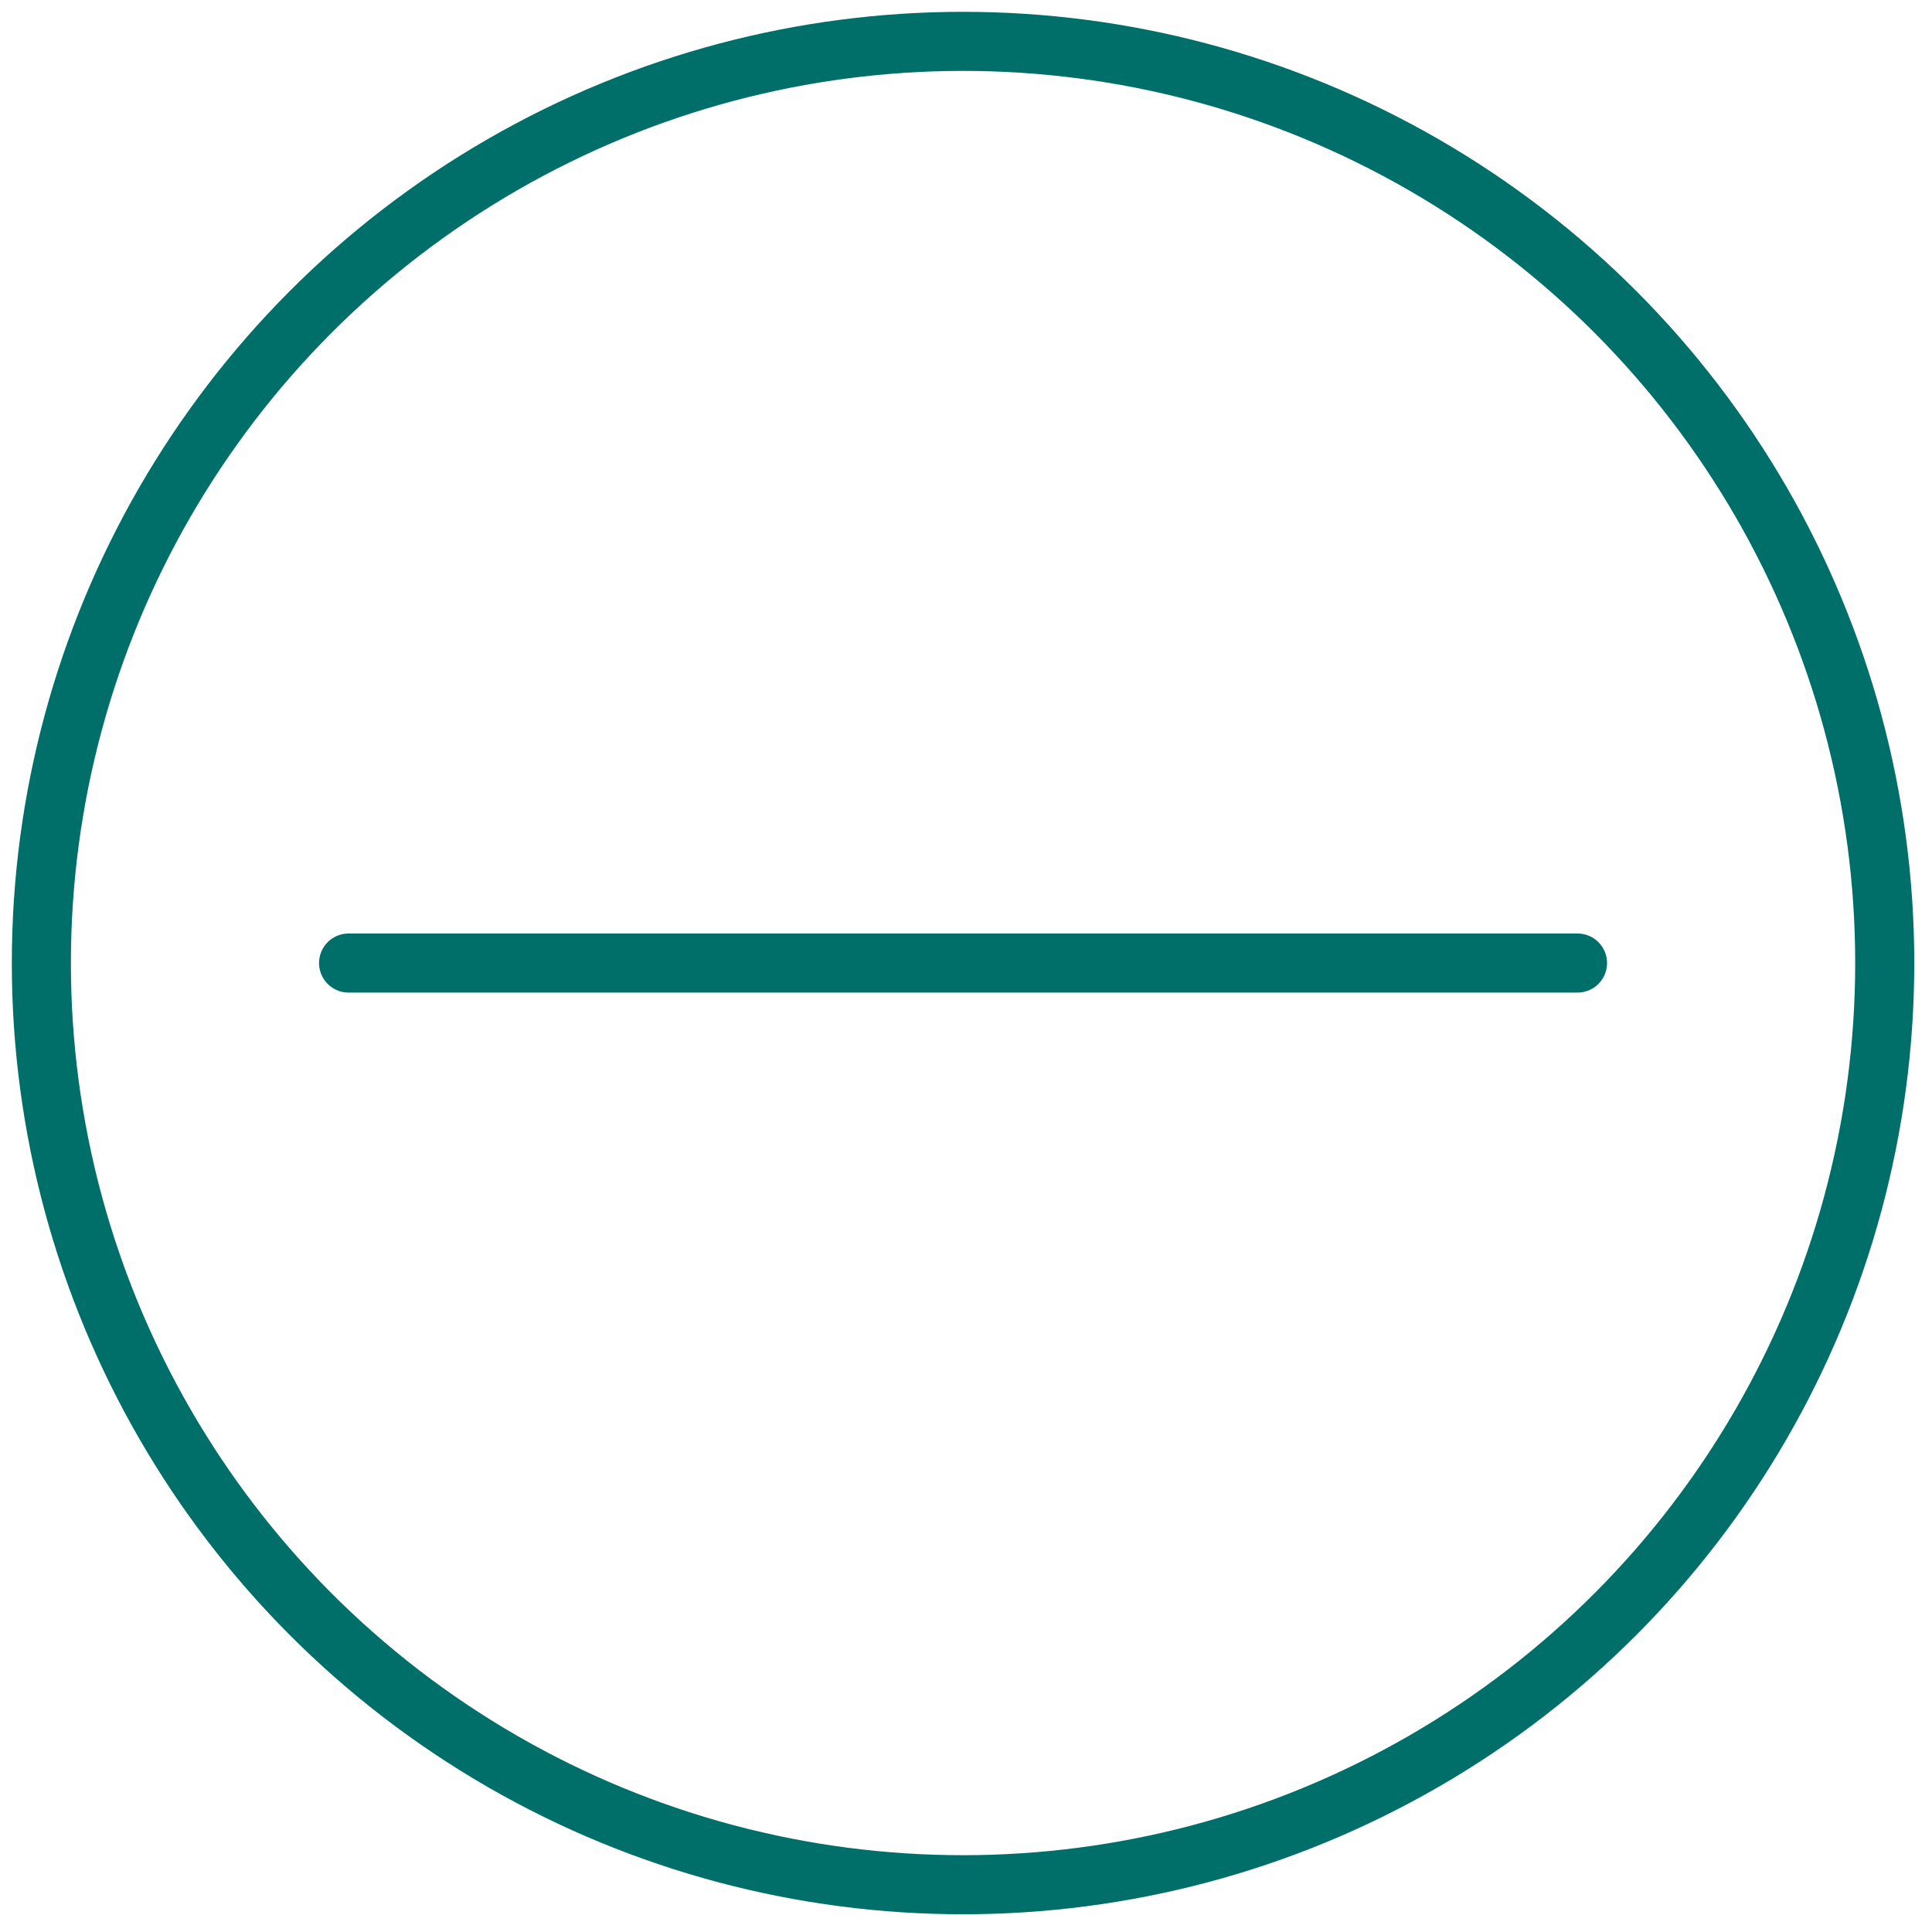 <?xml version="1.0" encoding="utf-8"?>
<!-- Generator: Adobe Illustrator 27.2.0, SVG Export Plug-In . SVG Version: 6.00 Build 0)  -->
<svg version="1.1" id="Layer_2_00000170962534505017313020000000924193724593885862_"
	 xmlns="http://www.w3.org/2000/svg" xmlns:xlink="http://www.w3.org/1999/xlink" x="0px" y="0px" viewBox="0 0 32.7 32.7"
	 style="enable-background:new 0 0 32.7 32.7;" xml:space="preserve">
<style type="text/css">
	.st0{fill:none;stroke:#006F69;stroke-miterlimit:10;}
	.st1{fill:none;stroke:#006F69;stroke-linecap:round;stroke-linejoin:round;}
</style>
<g id="BG">
	<g>
		<circle class="st0" cx="16.3" cy="16.3" r="15.6"/>
		<line class="st1" x1="5.9" y1="16.3" x2="26.7" y2="16.3"/>
	</g>
</g>
</svg>
